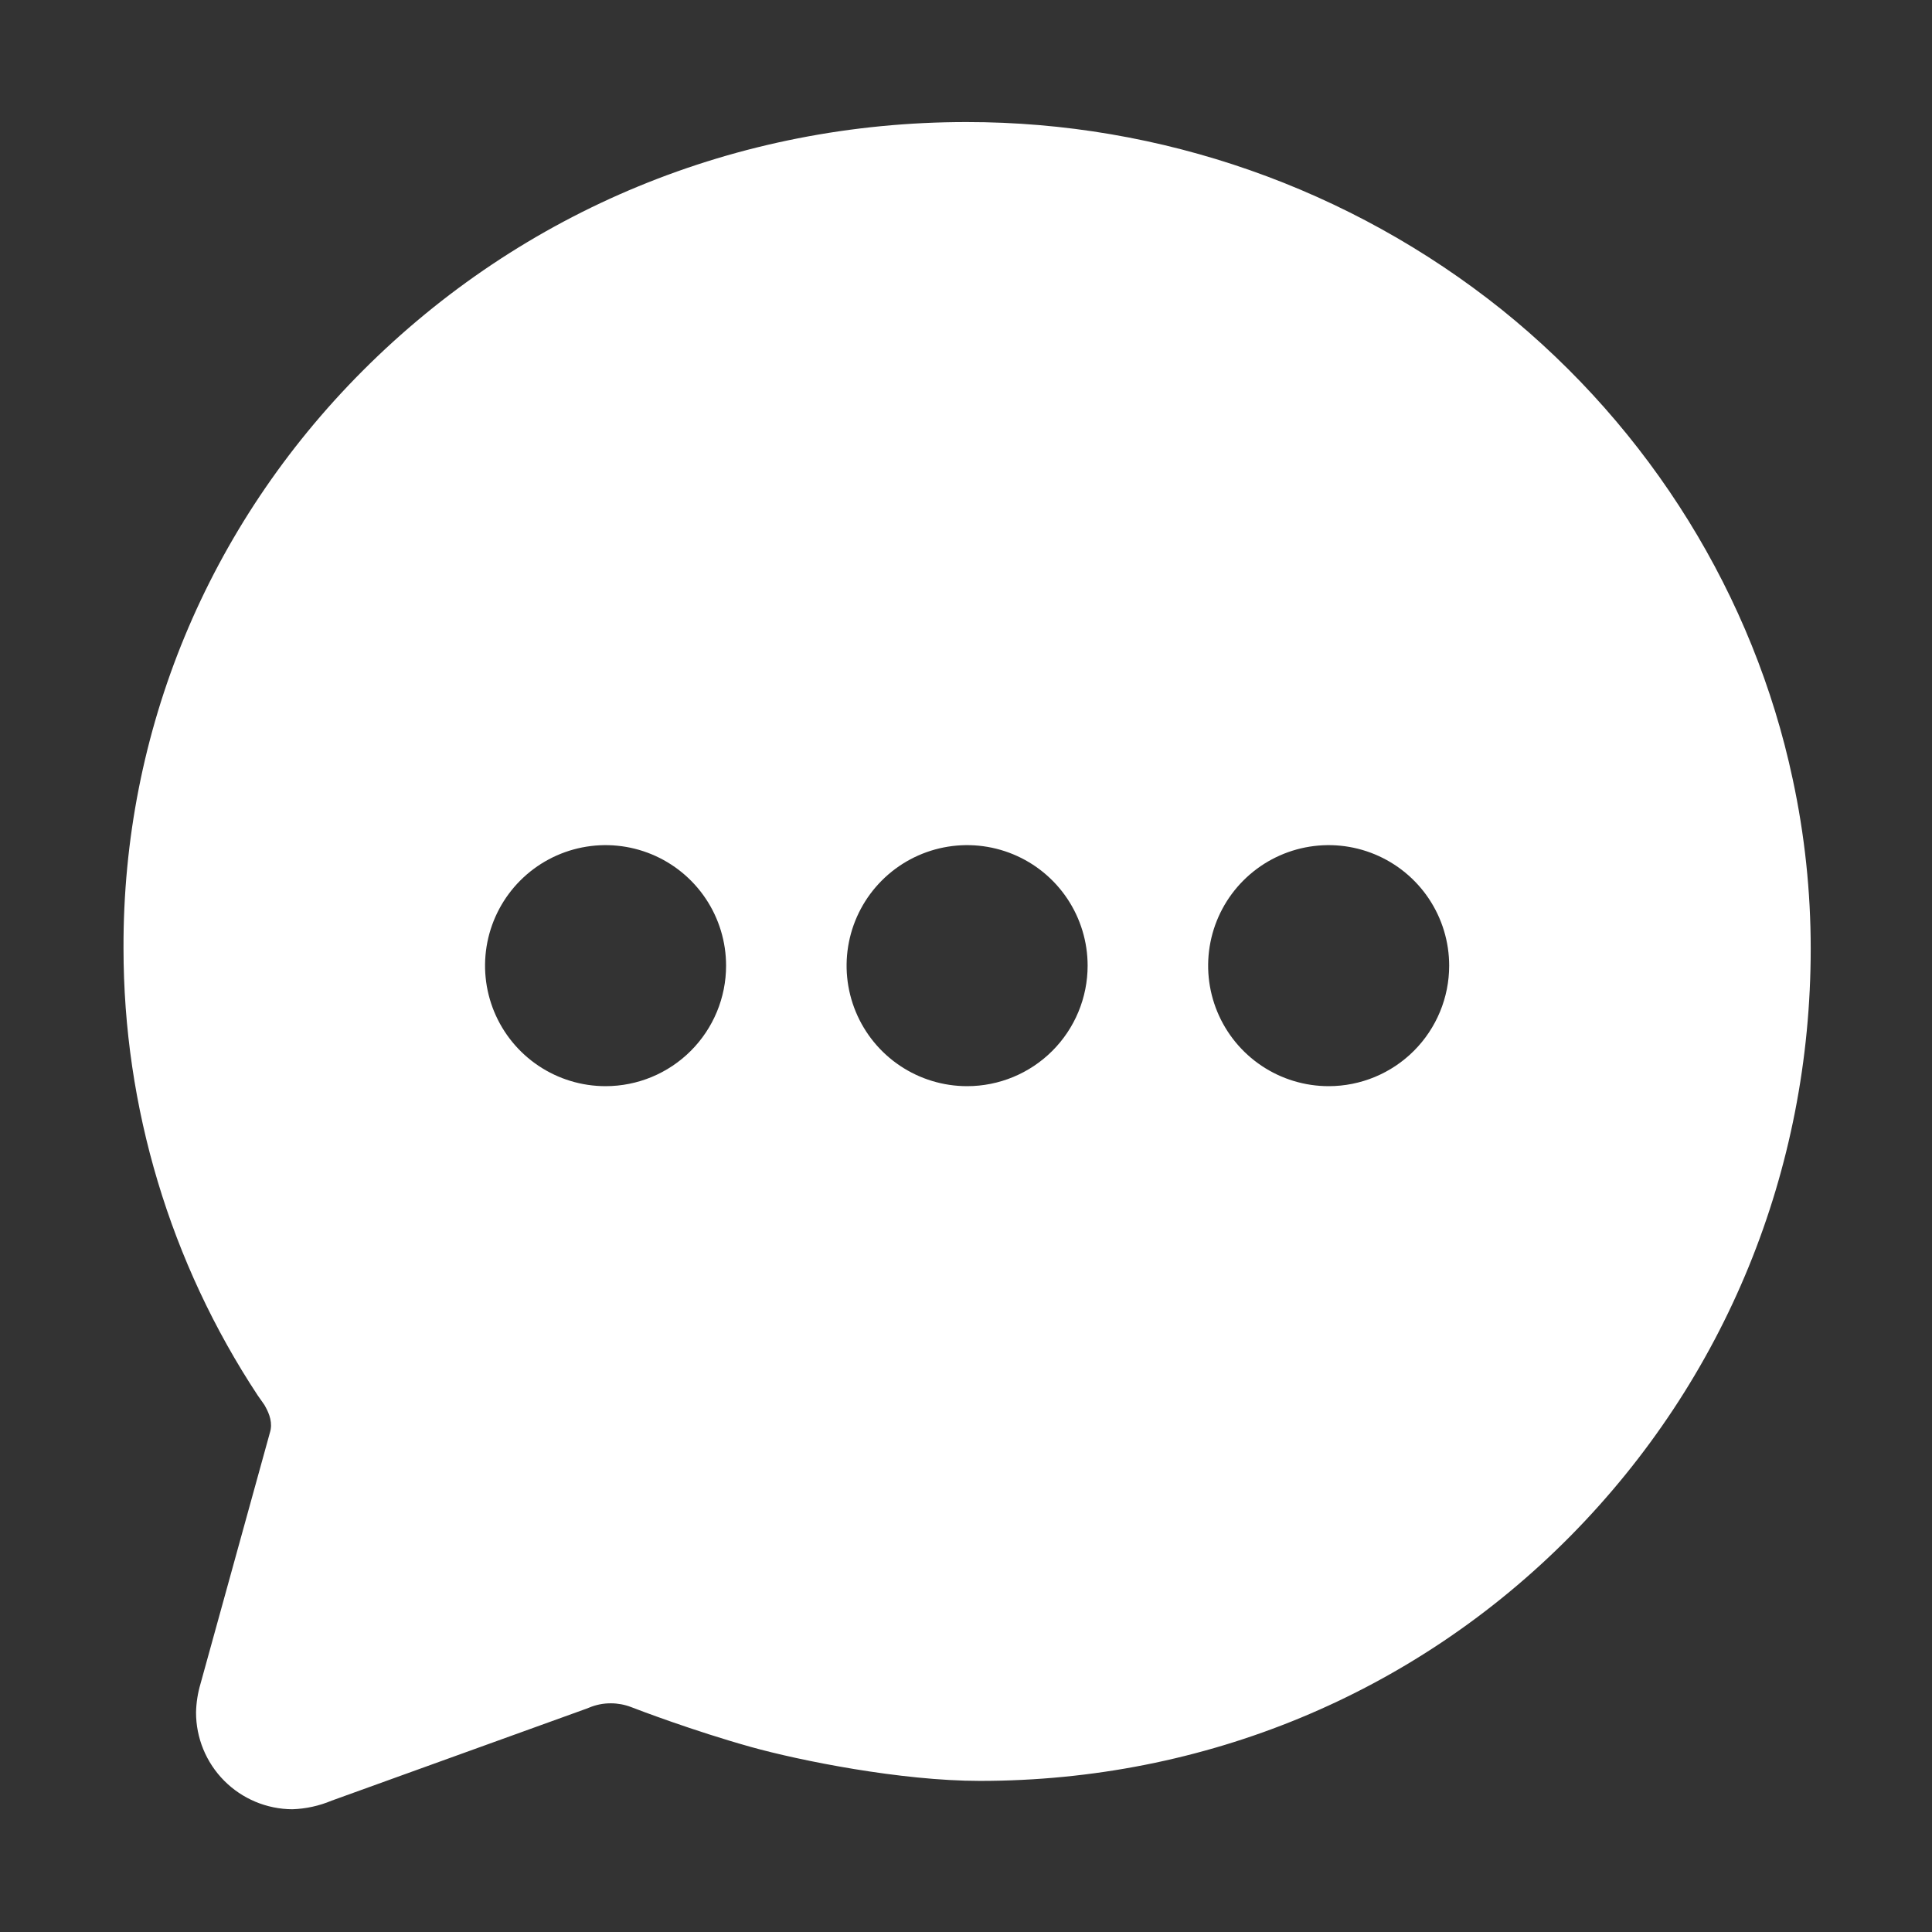 <?xml version="1.0" encoding="UTF-8"?> <svg xmlns="http://www.w3.org/2000/svg" width="513" height="513" viewBox="0 0 513 513" fill="none"><rect x="0" y="0" width="513" height="513" fill="#333333" stroke="none"/><path d="M398.795 82.248C358.442 49.961 308.294 32.383 256.615 32.408C195.695 32.408 138.795 55.878 96.254 98.498C55.145 139.738 32.614 194.188 32.794 251.778C32.796 294.001 45.192 335.295 68.445 370.538L68.635 370.808C68.915 371.218 69.204 371.628 69.495 372.028C69.784 372.428 70.144 372.948 70.225 373.078L70.445 373.478C71.575 375.478 72.445 377.918 71.674 380.378L53.255 447.038C52.518 449.517 52.114 452.083 52.054 454.668C52.041 461.469 54.725 467.998 59.519 472.824C64.312 477.649 70.823 480.376 77.624 480.408C81.219 480.289 84.76 479.513 88.075 478.118L155.565 453.758L156.415 453.428C158.25 452.657 160.223 452.266 162.215 452.278C164.05 452.283 165.87 452.621 167.585 453.278C169.205 453.908 183.915 459.538 199.435 463.878C212.335 467.478 239.175 472.878 260.205 472.878C319.855 472.878 375.555 449.778 417.035 407.818C458.155 366.178 480.795 310.828 480.795 251.898C480.8 236.771 479.198 221.686 476.015 206.898C465.675 158.278 438.255 113.998 398.795 82.248ZM160.795 288.408C154.466 288.408 148.279 286.531 143.016 283.015C137.754 279.499 133.652 274.501 131.23 268.654C128.808 262.807 128.175 256.372 129.409 250.165C130.644 243.958 133.692 238.256 138.167 233.781C142.642 229.305 148.344 226.258 154.552 225.023C160.759 223.788 167.193 224.422 173.04 226.844C178.888 229.266 183.885 233.367 187.402 238.63C190.918 243.892 192.795 250.079 192.795 256.408C192.795 264.895 189.423 273.034 183.422 279.035C177.421 285.037 169.281 288.408 160.795 288.408ZM256.795 288.408C250.466 288.408 244.279 286.531 239.016 283.015C233.754 279.499 229.652 274.501 227.23 268.654C224.808 262.807 224.175 256.372 225.409 250.165C226.644 243.958 229.692 238.256 234.167 233.781C238.642 229.305 244.344 226.258 250.552 225.023C256.759 223.788 263.193 224.422 269.04 226.844C274.888 229.266 279.885 233.367 283.402 238.63C286.918 243.892 288.795 250.079 288.795 256.408C288.795 264.895 285.423 273.034 279.422 279.035C273.421 285.037 265.281 288.408 256.795 288.408ZM352.795 288.408C346.466 288.408 340.279 286.531 335.016 283.015C329.754 279.499 325.652 274.501 323.23 268.654C320.808 262.807 320.175 256.372 321.409 250.165C322.644 243.958 325.692 238.256 330.167 233.781C334.642 229.305 340.344 226.258 346.552 225.023C352.759 223.788 359.193 224.422 365.04 226.844C370.888 229.266 375.885 233.367 379.402 238.63C382.918 243.892 384.795 250.079 384.795 256.408C384.795 264.895 381.423 273.034 375.422 279.035C369.421 285.037 361.281 288.408 352.795 288.408Z" fill="white"></path></svg> 